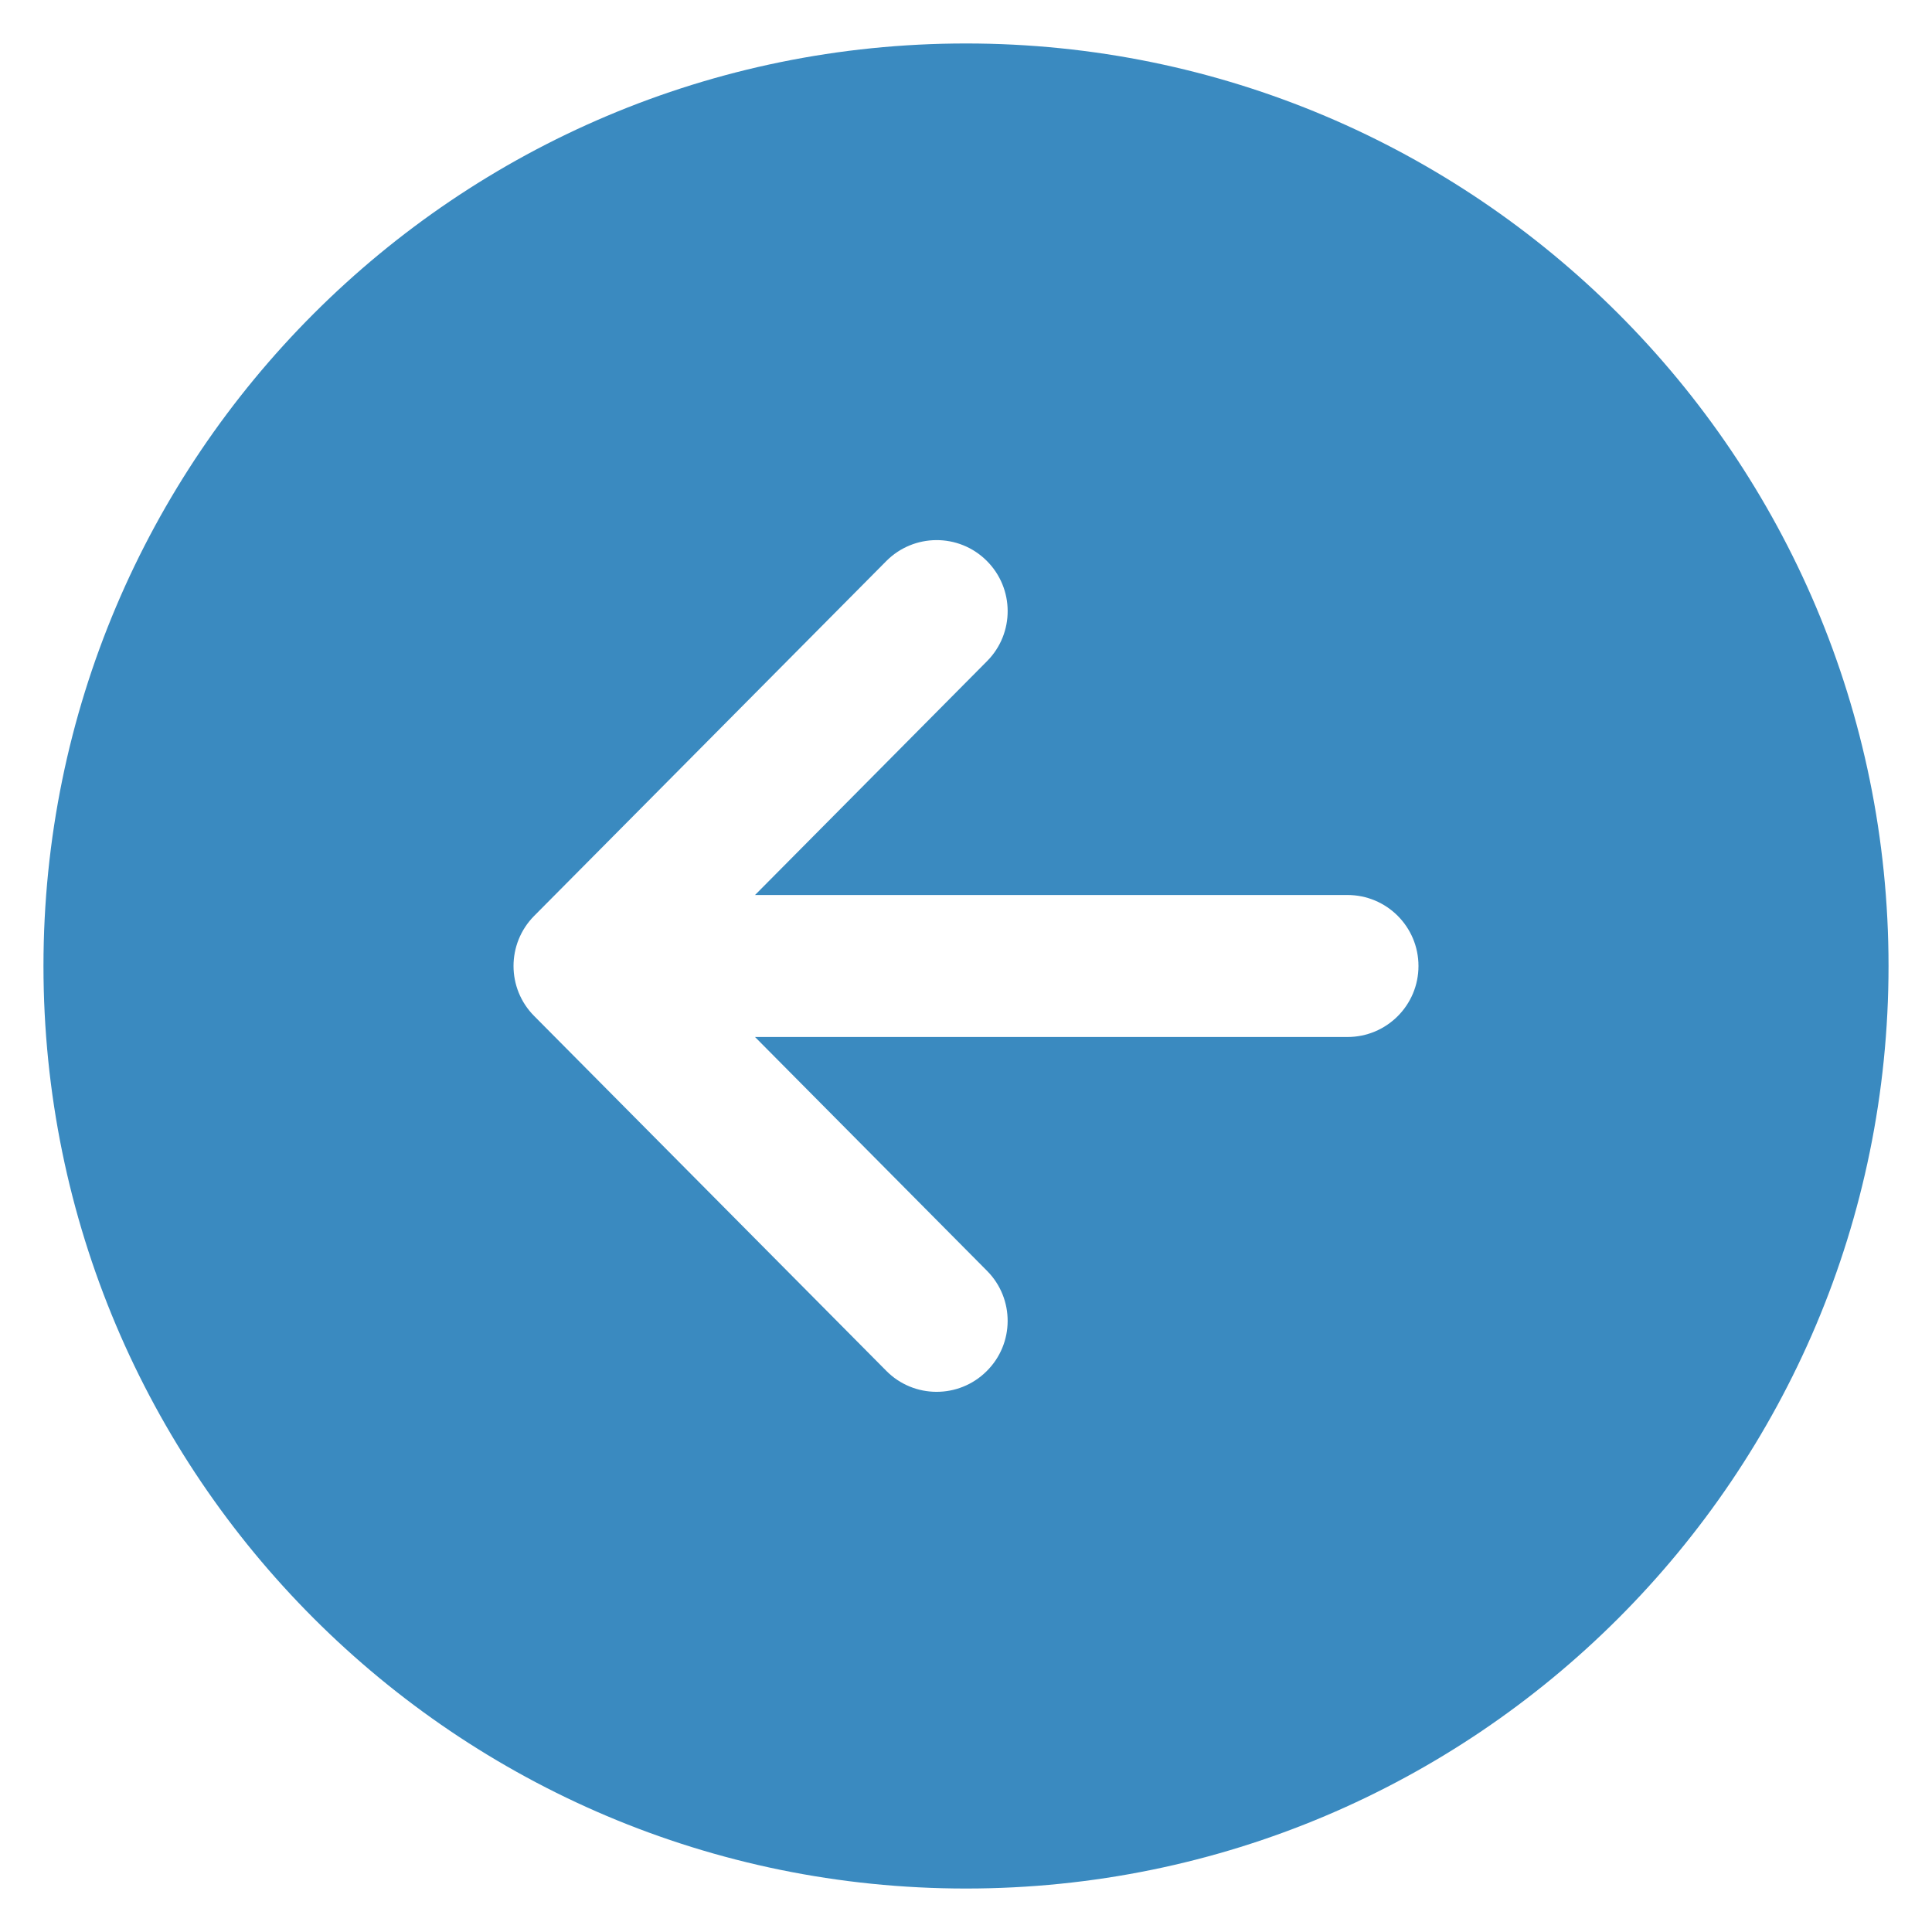<?xml version="1.0" encoding="UTF-8"?>
<svg id="Capa_1" xmlns="http://www.w3.org/2000/svg" version="1.1" viewBox="0 0 200 200">
  <!-- Generator: Adobe Illustrator 29.5.1, SVG Export Plug-In . SVG Version: 2.1.0 Build 141)  -->
  <defs>
    <style>
      .st0 {
        fill: #3a8ac0;
      }
    </style>
  </defs>
  <path class="st0" d="M4.5,100c0,52.74,42.76,95.5,95.5,95.5s95.5-42.76,95.5-95.5S152.74,4.5,100,4.5,4.5,47.26,4.5,100ZM102.14,58.05c2.88,2.86,2.9,7.51.04,10.39,0,0,0,0,0,0l-24.02,24.21h61.33c4.06,0,7.35,3.29,7.35,7.35s-3.29,7.35-7.35,7.35h-61.33l24.02,24.21c2.86,2.88,2.84,7.54-.05,10.39-2.88,2.86-7.54,2.84-10.39-.05l-36.45-36.73c-2.84-2.86-2.84-7.48,0-10.35l36.45-36.73c2.85-2.88,7.51-2.91,10.39-.05,0,0,0,0,.01.01h0Z"/>
</svg>